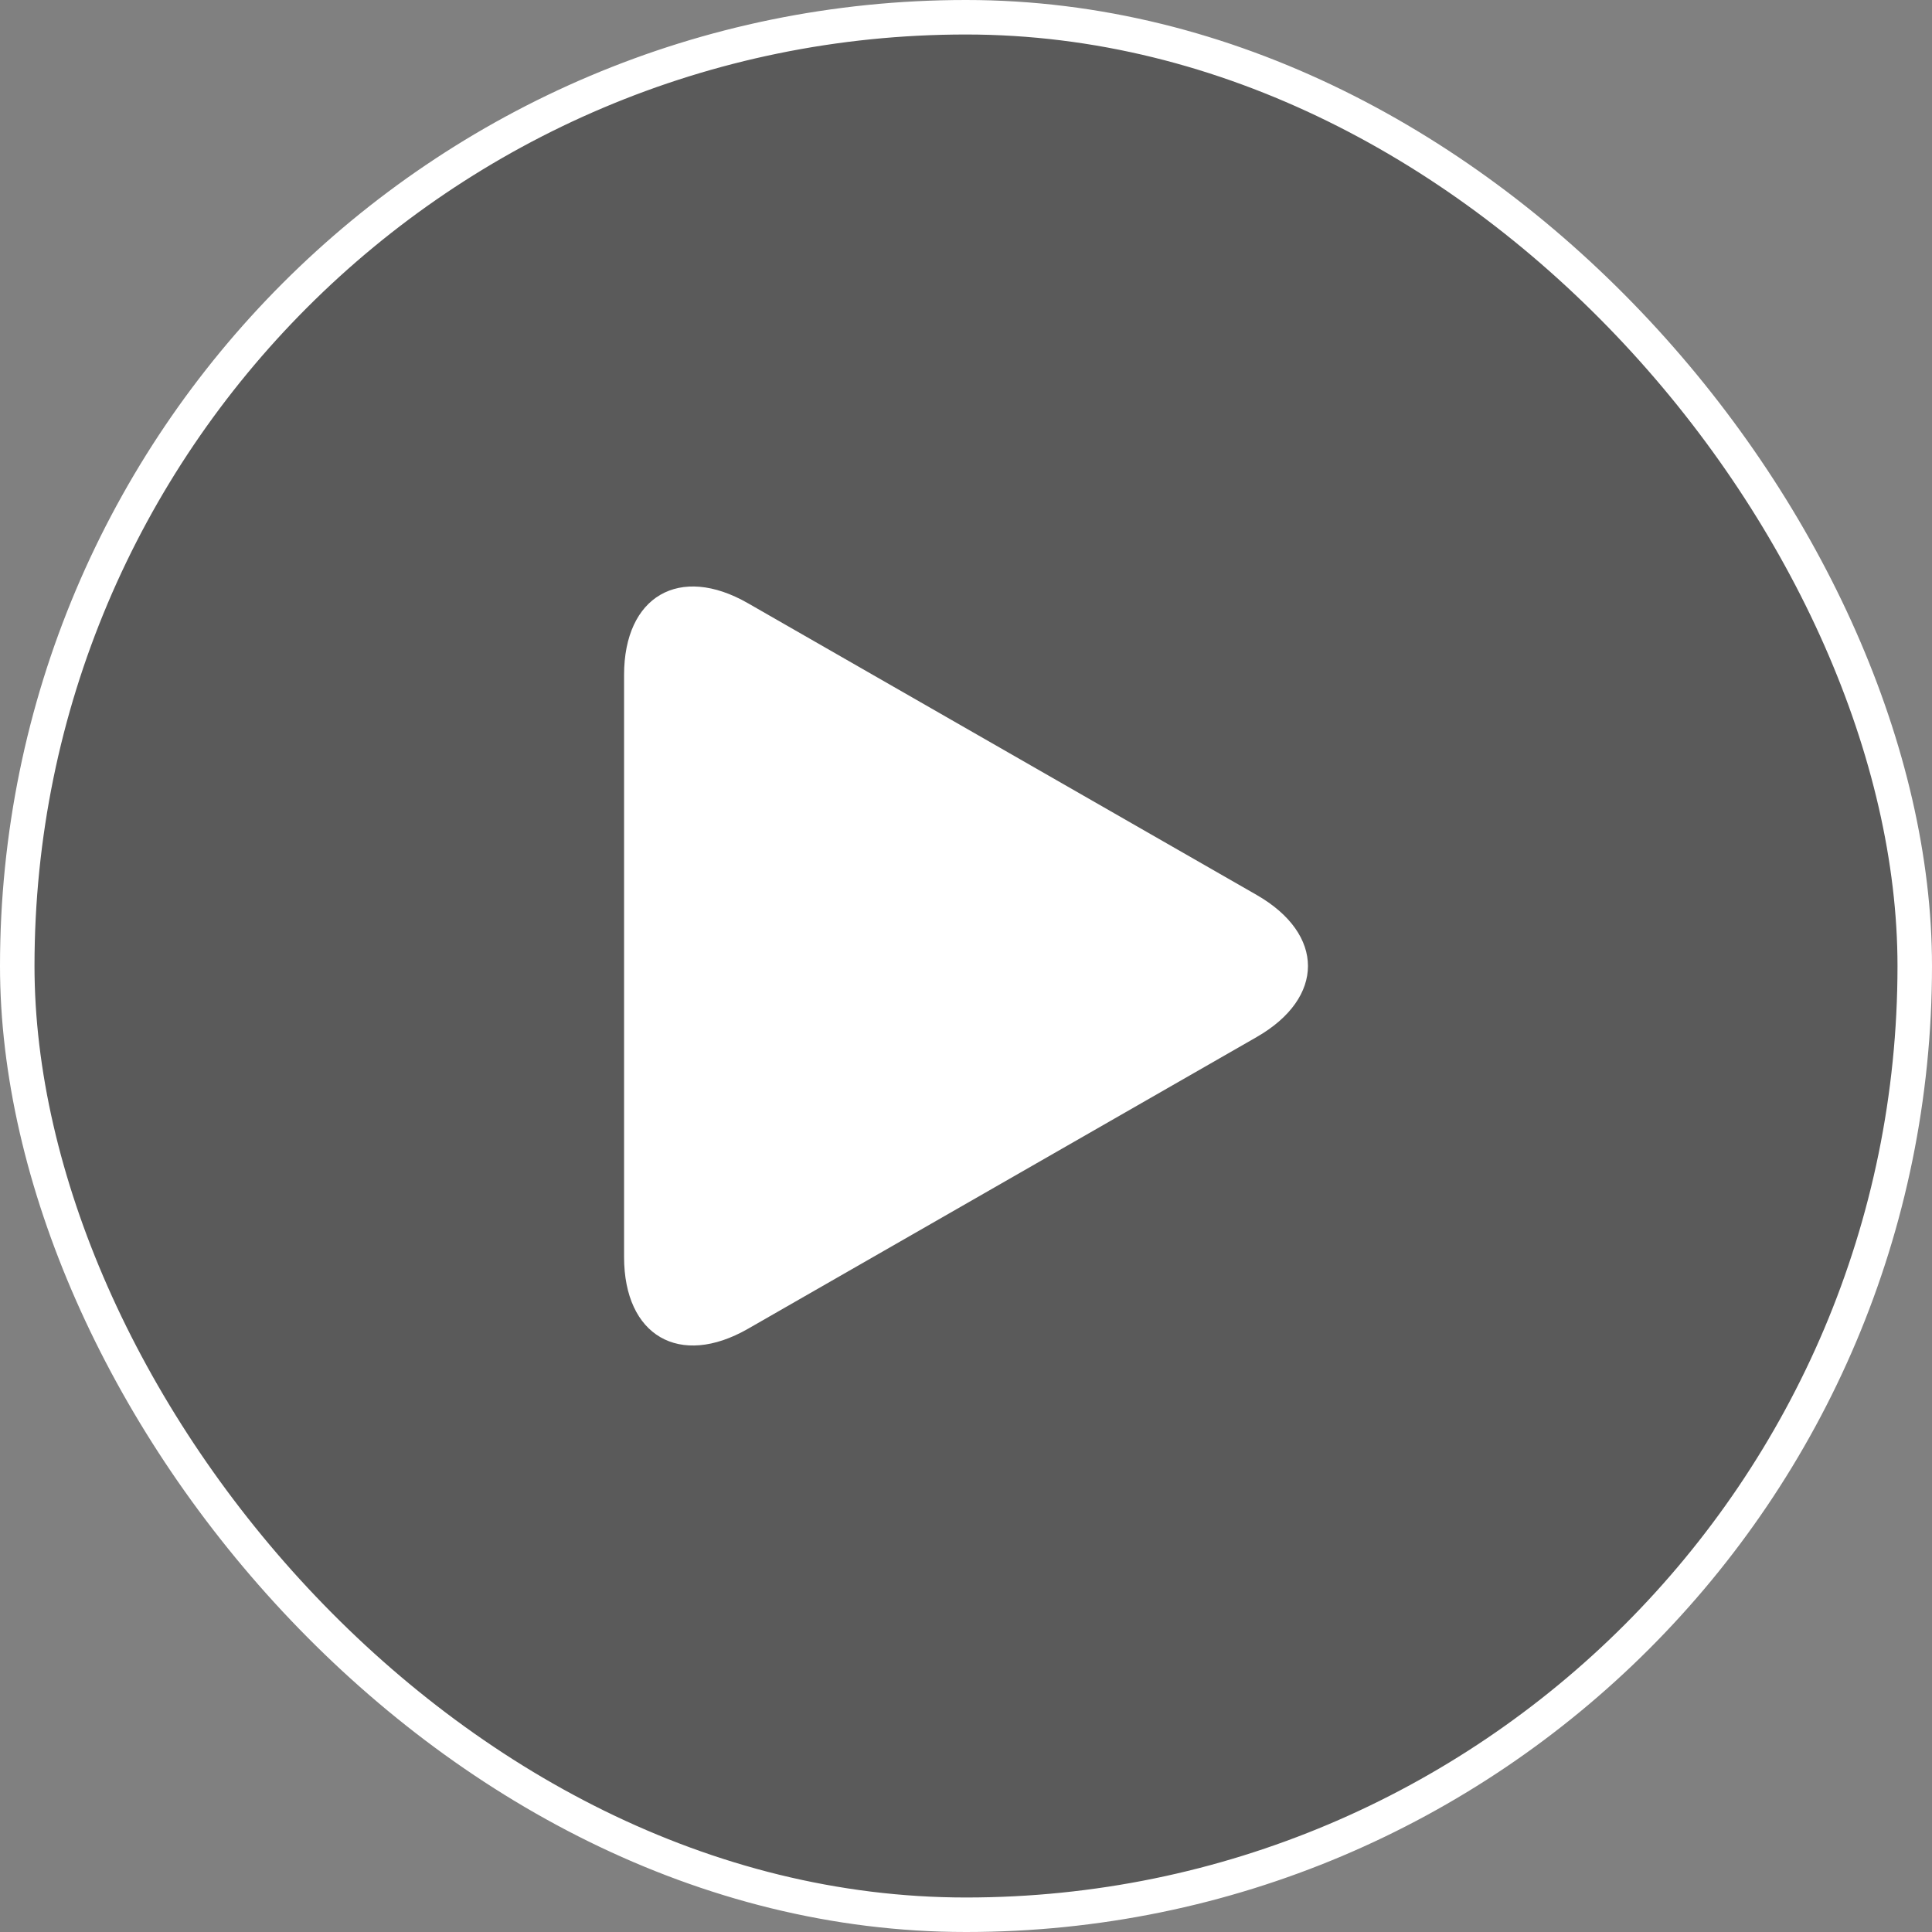 <svg width="56" height="56" viewBox="0 0 56 56" fill="none" xmlns="http://www.w3.org/2000/svg">
<rect x="0" y="0" width="56" height="56" fill="#808080" stroke="none"/>
<rect x="0.5" y="0.5" width="55" height="55" rx="27.5" fill="black" fill-opacity="0.3"/>
<path d="M21.68 17.485C19.697 16.347 18.089 17.279 18.089 19.565V36.433C18.089 38.721 19.697 39.652 21.68 38.516L36.424 30.06C38.408 28.922 38.408 27.078 36.424 25.94L21.68 17.485Z" fill="white"/>
<rect x="0.5" y="0.5" width="55" height="55" rx="27.5" stroke="white"/>
</svg>
